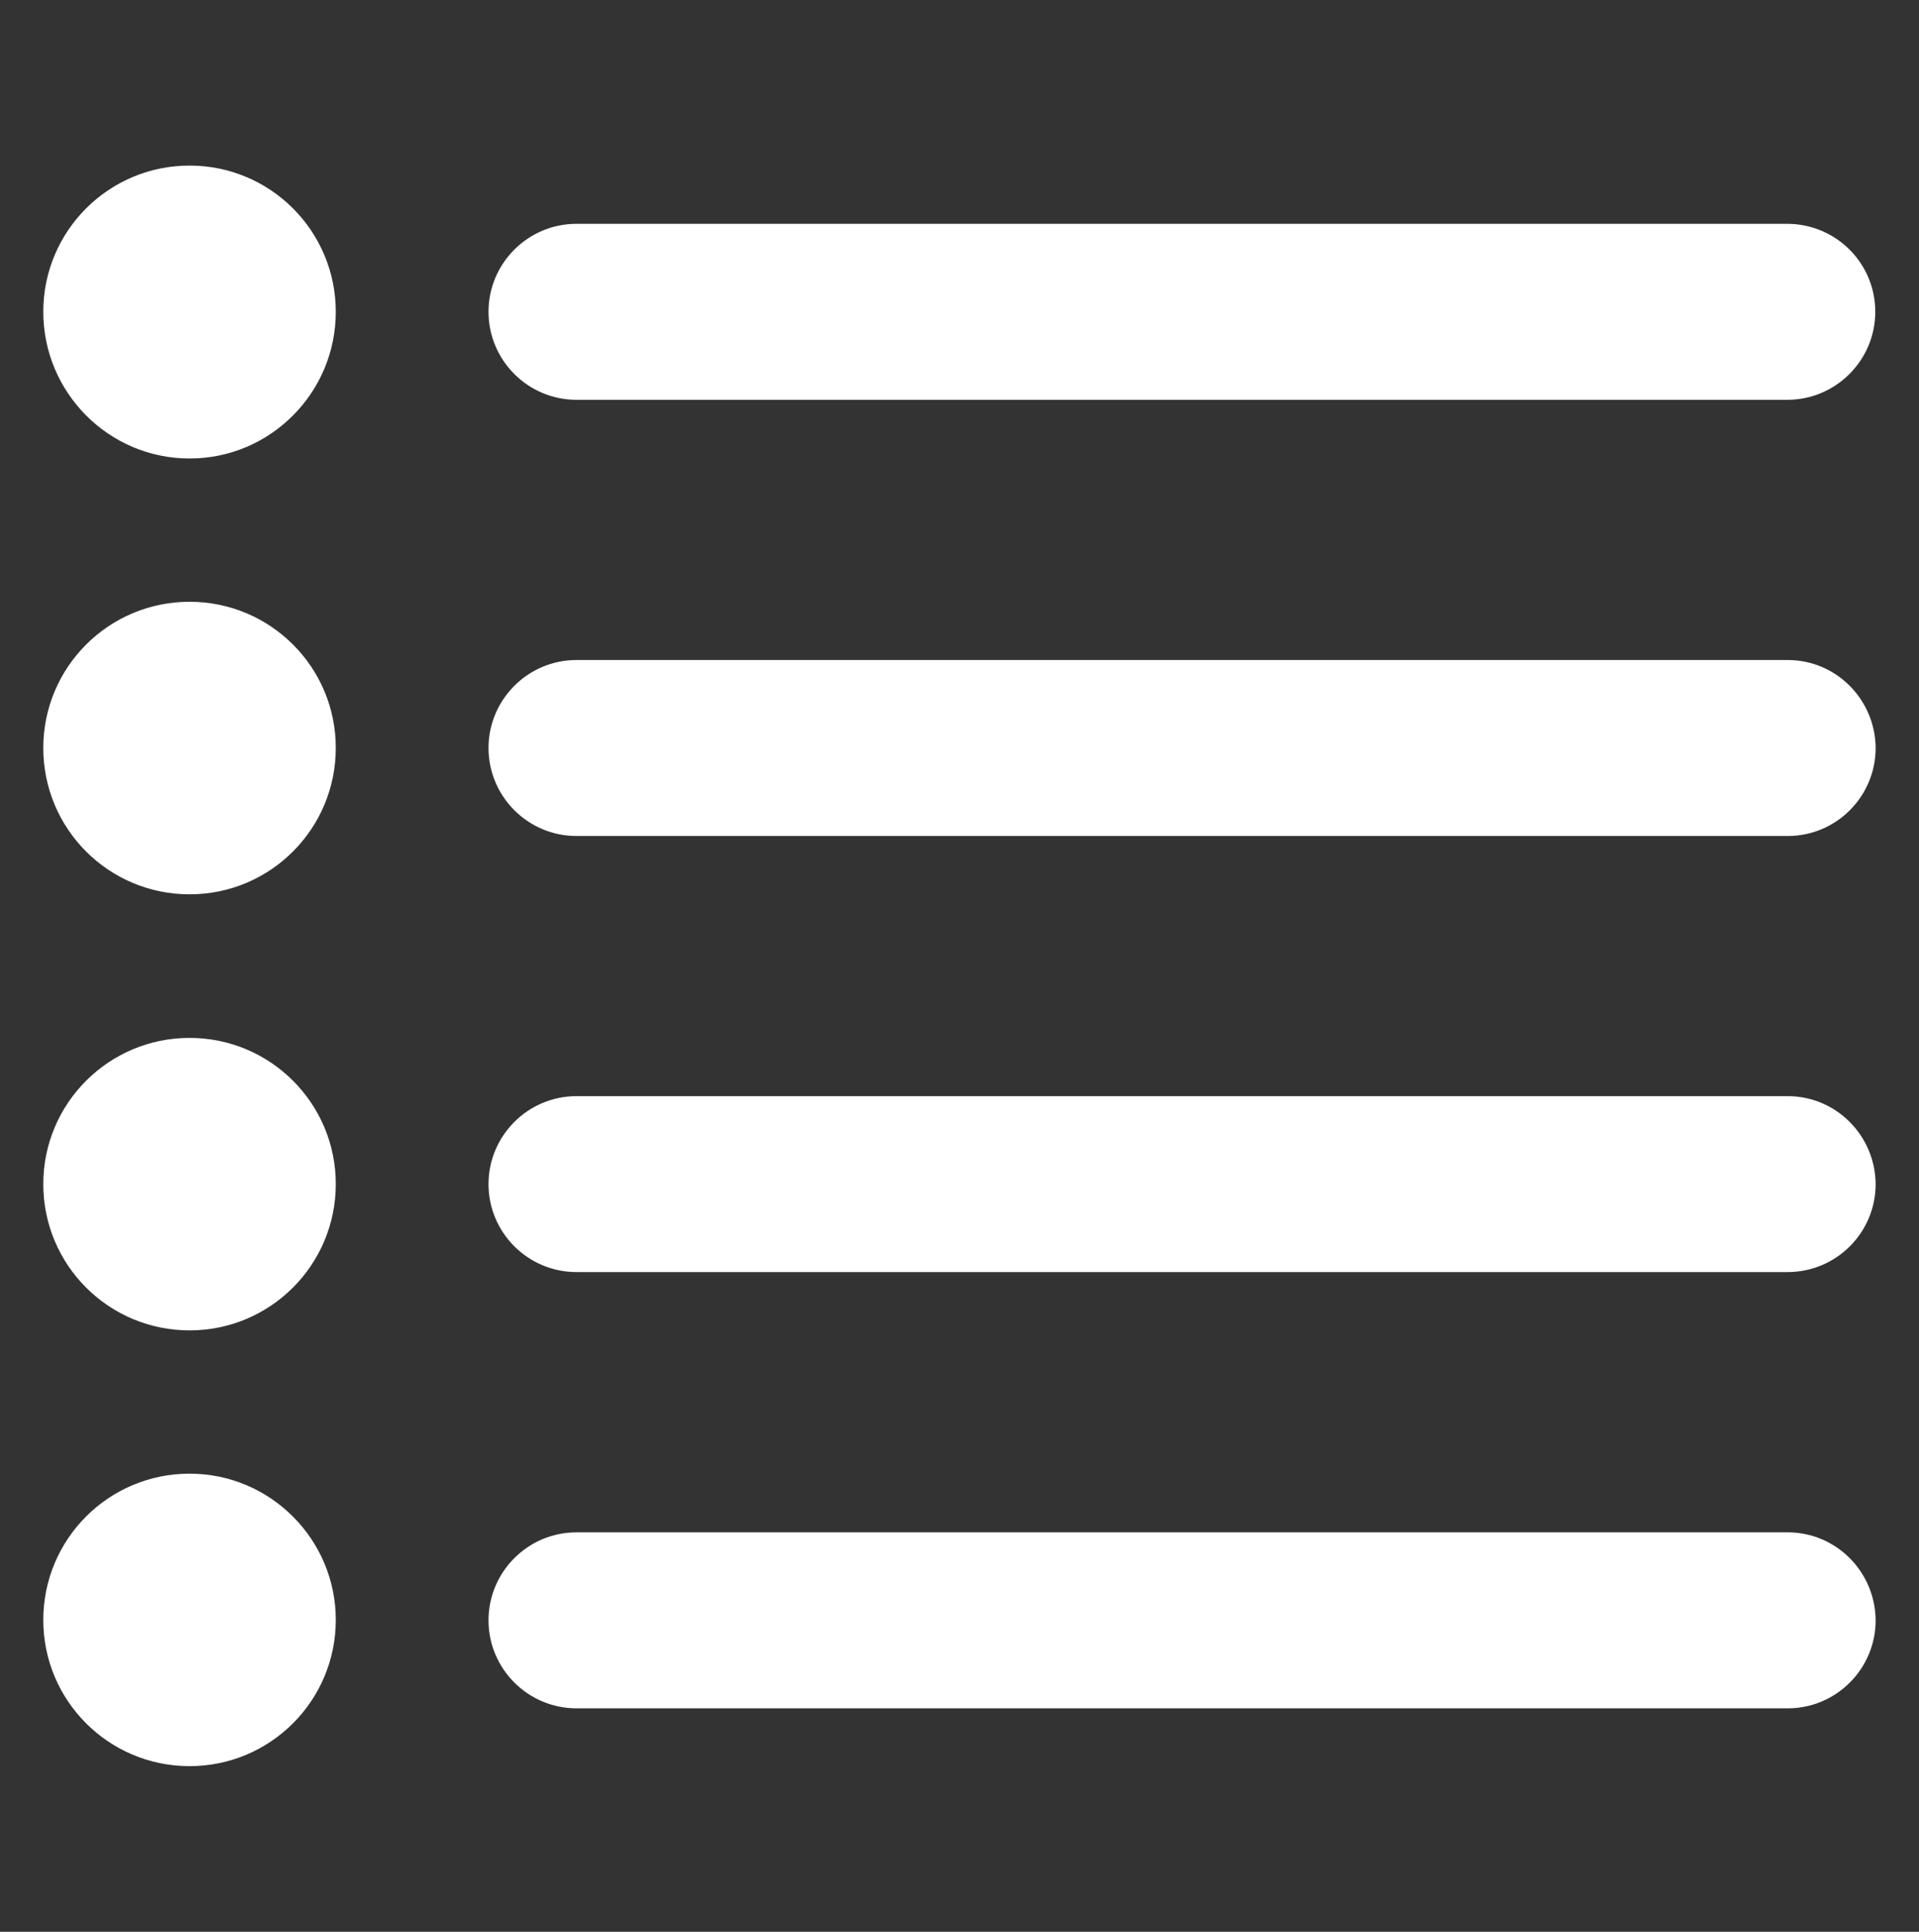 <?xml version="1.0" encoding="utf-8"?>
<!-- Generator: Adobe Illustrator 16.0.0, SVG Export Plug-In . SVG Version: 6.00 Build 0)  -->
<!DOCTYPE svg PUBLIC "-//W3C//DTD SVG 1.1//EN" "http://www.w3.org/Graphics/SVG/1.1/DTD/svg11.dtd">
<svg version="1.1" id="Vrstva_1" xmlns="http://www.w3.org/2000/svg" xmlns:xlink="http://www.w3.org/1999/xlink" x="0px" y="0px"
	 width="26.158px" height="26.333px" viewBox="0 0 26.158 26.333" enable-background="new 0 0 26.158 26.333" xml:space="preserve">
<rect x="0" y="0" width="26.158" height="26.333" fill="#333333" stroke="none"/>
<g>
	<g>
		<path fill="#FFFFFF" d="M25.562,4.25c0,0.662-0.539,1.2-1.199,1.2H7.858c-0.661,0-1.199-0.538-1.199-1.2
			c0-0.661,0.538-1.199,1.199-1.199h16.51C25.03,3.056,25.562,3.589,25.562,4.25z M24.368,8.997H7.858
			c-0.661,0-1.199,0.539-1.199,1.199c0,0.662,0.538,1.2,1.199,1.2h16.51c0.662,0,1.199-0.538,1.199-1.2
			C25.562,9.536,25.03,8.997,24.368,8.997z M24.368,14.942H7.858c-0.661,0-1.199,0.539-1.199,1.199c0,0.662,0.538,1.199,1.199,1.199
			h16.51c0.662,0,1.199-0.537,1.199-1.199C25.562,15.481,25.03,14.942,24.368,14.942z M24.368,20.888H7.858
			c-0.661,0-1.199,0.538-1.199,1.2c0,0.66,0.538,1.199,1.199,1.199h16.51c0.662,0,1.199-0.539,1.199-1.199
			C25.562,21.426,25.03,20.888,24.368,20.888z M2.584,2.257c-1.102,0-1.994,0.892-1.994,1.993S1.482,6.25,2.584,6.25
			c1.102,0,1.993-0.897,1.993-1.999S3.686,2.257,2.584,2.257z M2.584,8.203c-1.102,0-1.994,0.892-1.994,1.993
			c0,1.104,0.892,1.995,1.994,1.995c1.102,0,1.993-0.892,1.993-1.995C4.578,9.094,3.686,8.203,2.584,8.203z M2.584,14.148
			c-1.102,0-1.994,0.893-1.994,1.993c0,1.103,0.892,1.994,1.994,1.994c1.102,0,1.993-0.892,1.993-1.994
			C4.578,15.041,3.686,14.148,2.584,14.148z M2.584,20.088c-1.102,0-1.994,0.892-1.994,1.994c0,1.102,0.892,1.993,1.994,1.993
			c1.102,0,1.993-0.892,1.993-1.993C4.578,20.986,3.686,20.088,2.584,20.088z"/>
	</g>
</g>
</svg>
